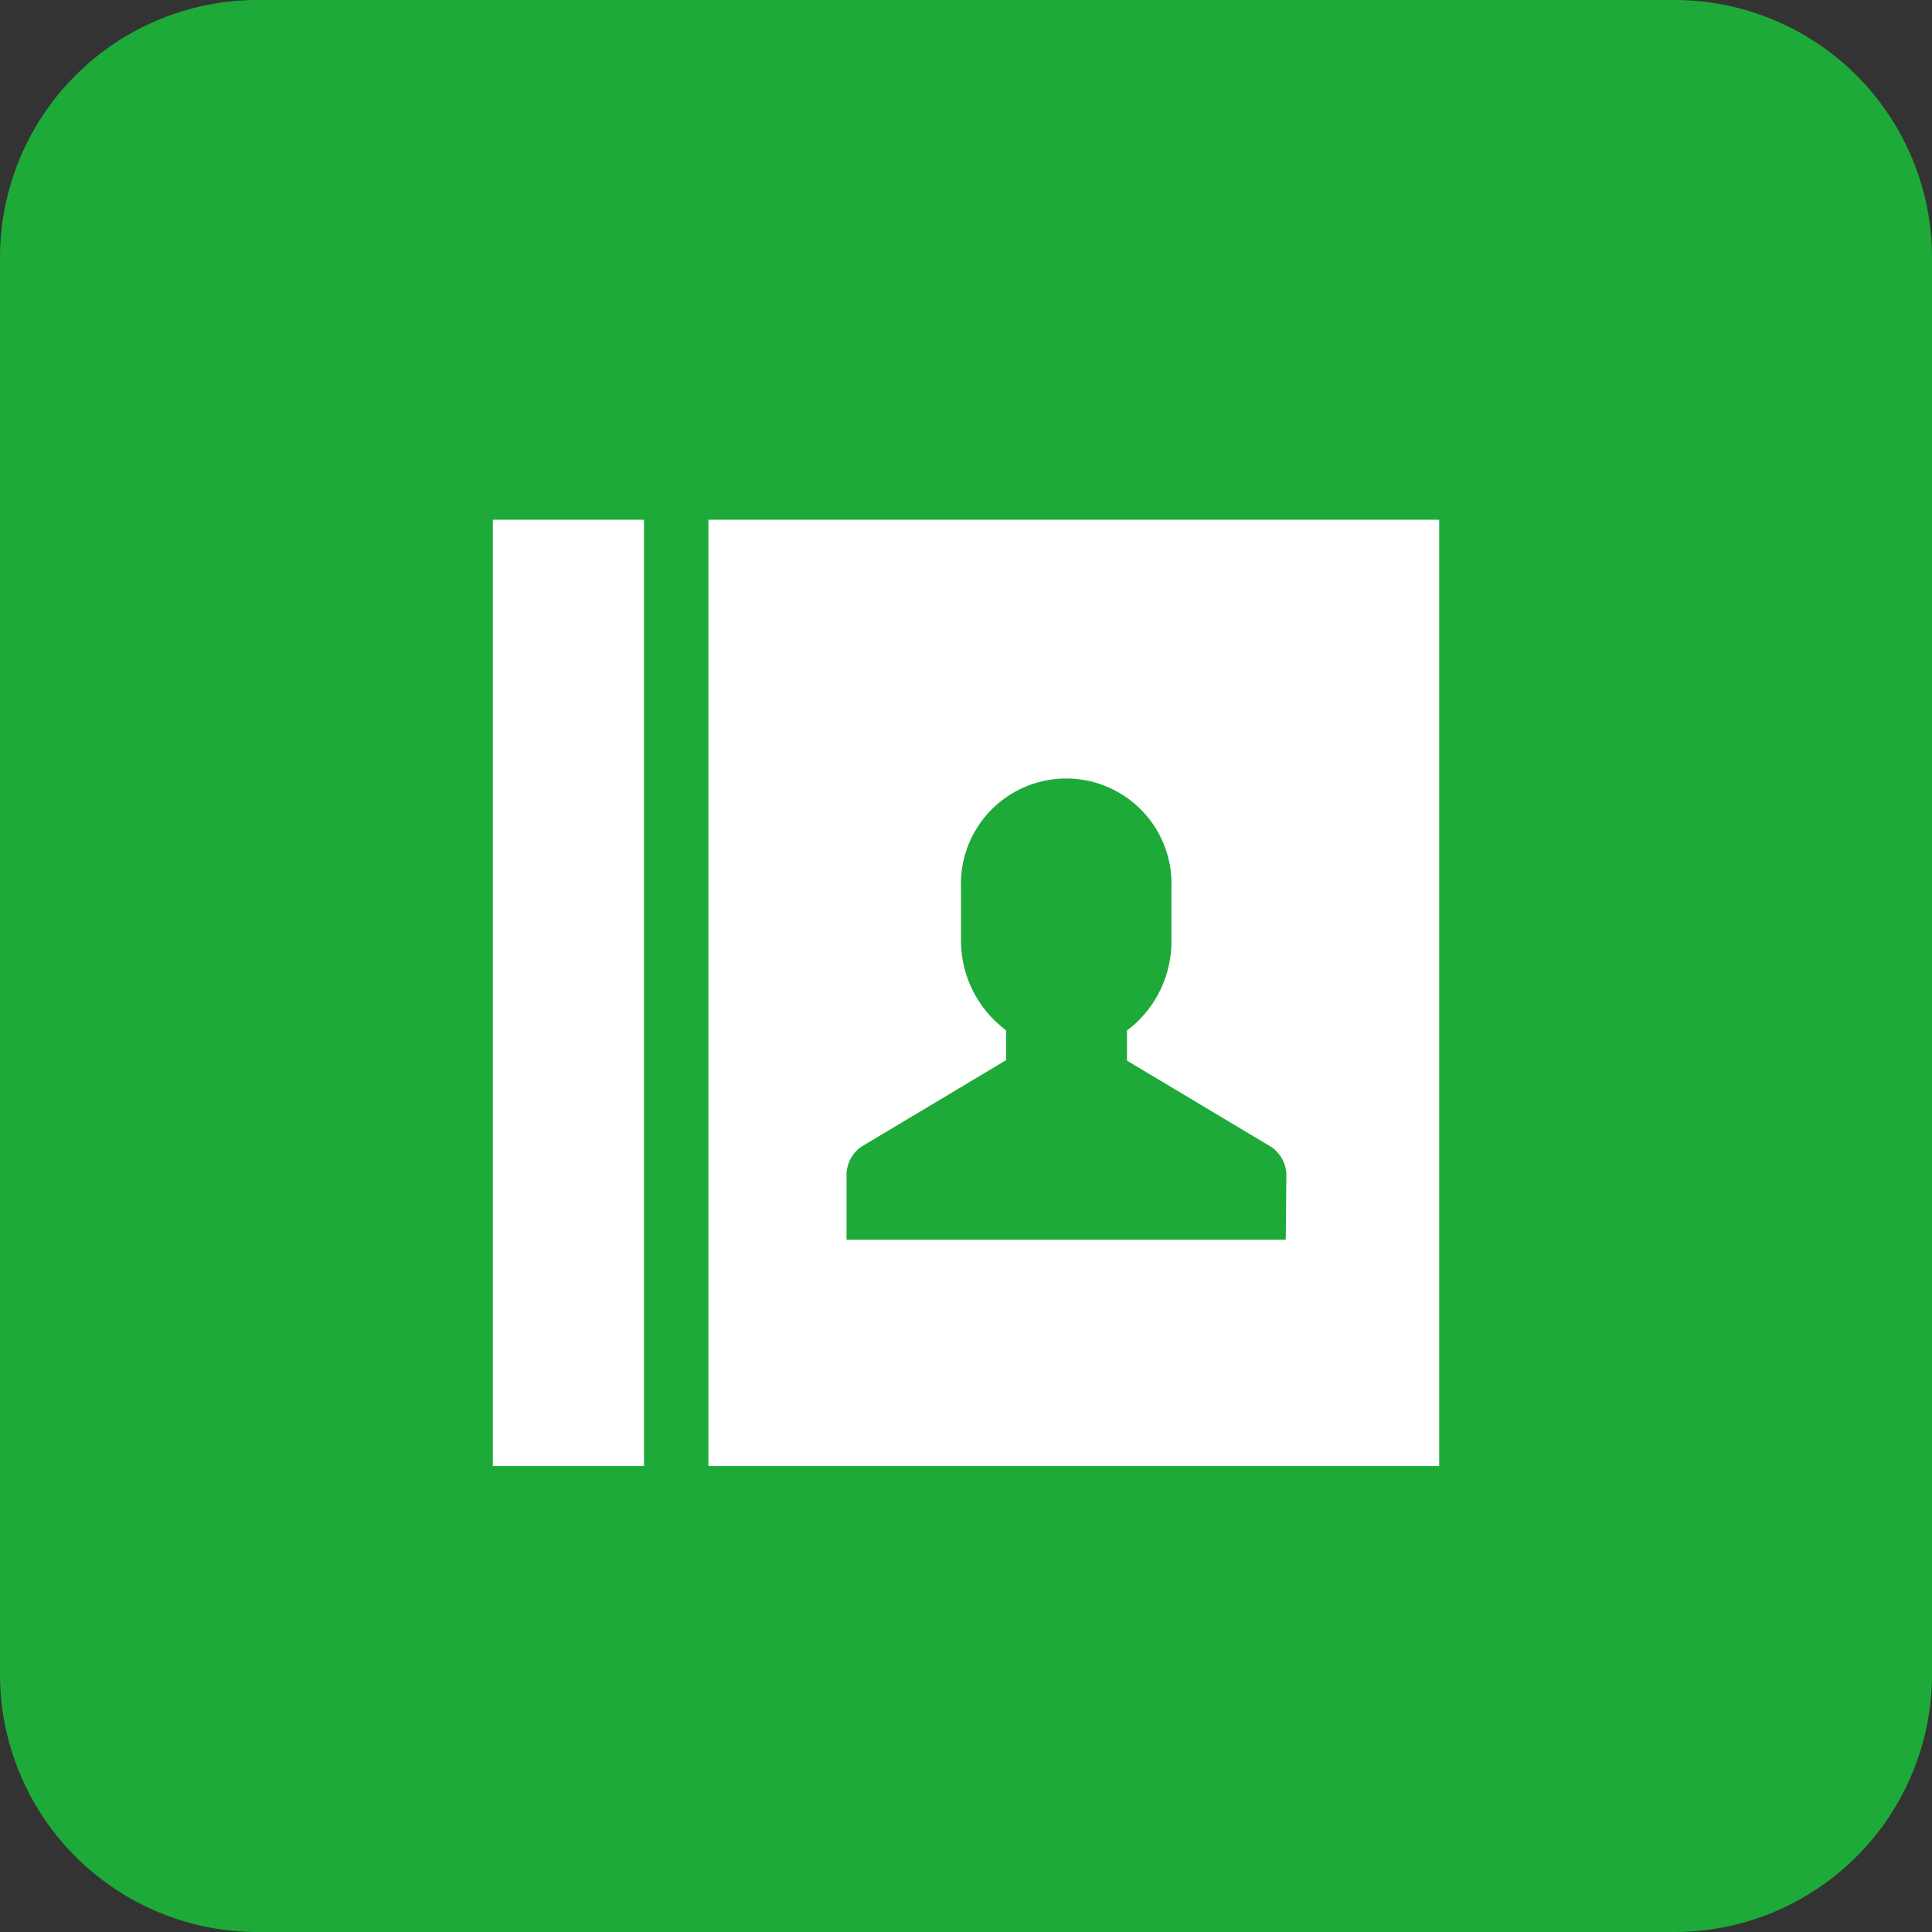 <svg xmlns="http://www.w3.org/2000/svg" viewBox="0 0 120 120"><rect x="0" y="0" width="120" height="120" fill="#333333" stroke="none"/><defs><style>.cls-1{fill:#1eaa39;}.cls-2{fill:#fff;}</style></defs><g id="レイヤー_2" data-name="レイヤー 2"><g id="レイヤー_1-2" data-name="レイヤー 1"><path class="cls-1" d="M104,120H16A16,16,0,0,1,0,104V16A16,16,0,0,1,16,0h88a16,16,0,0,1,16,16v88a16,16,0,0,1-16,16"/><path class="cls-2" d="M30.61,91.06H40V32.28H30.61ZM79.86,77H52.58v-4a2.16,2.16,0,0,1,.91-1.77l9-5.38V64l-.27-.22a6.94,6.94,0,0,1-2.53-5.35V55.15a6.54,6.54,0,1,1,13.07,0v3.32a6.93,6.93,0,0,1-2.52,5.35L70,64v1.88l9,5.38a2.17,2.17,0,0,1,.9,1.77ZM44,91.06H89.39V32.28H44Z"/></g></g></svg>